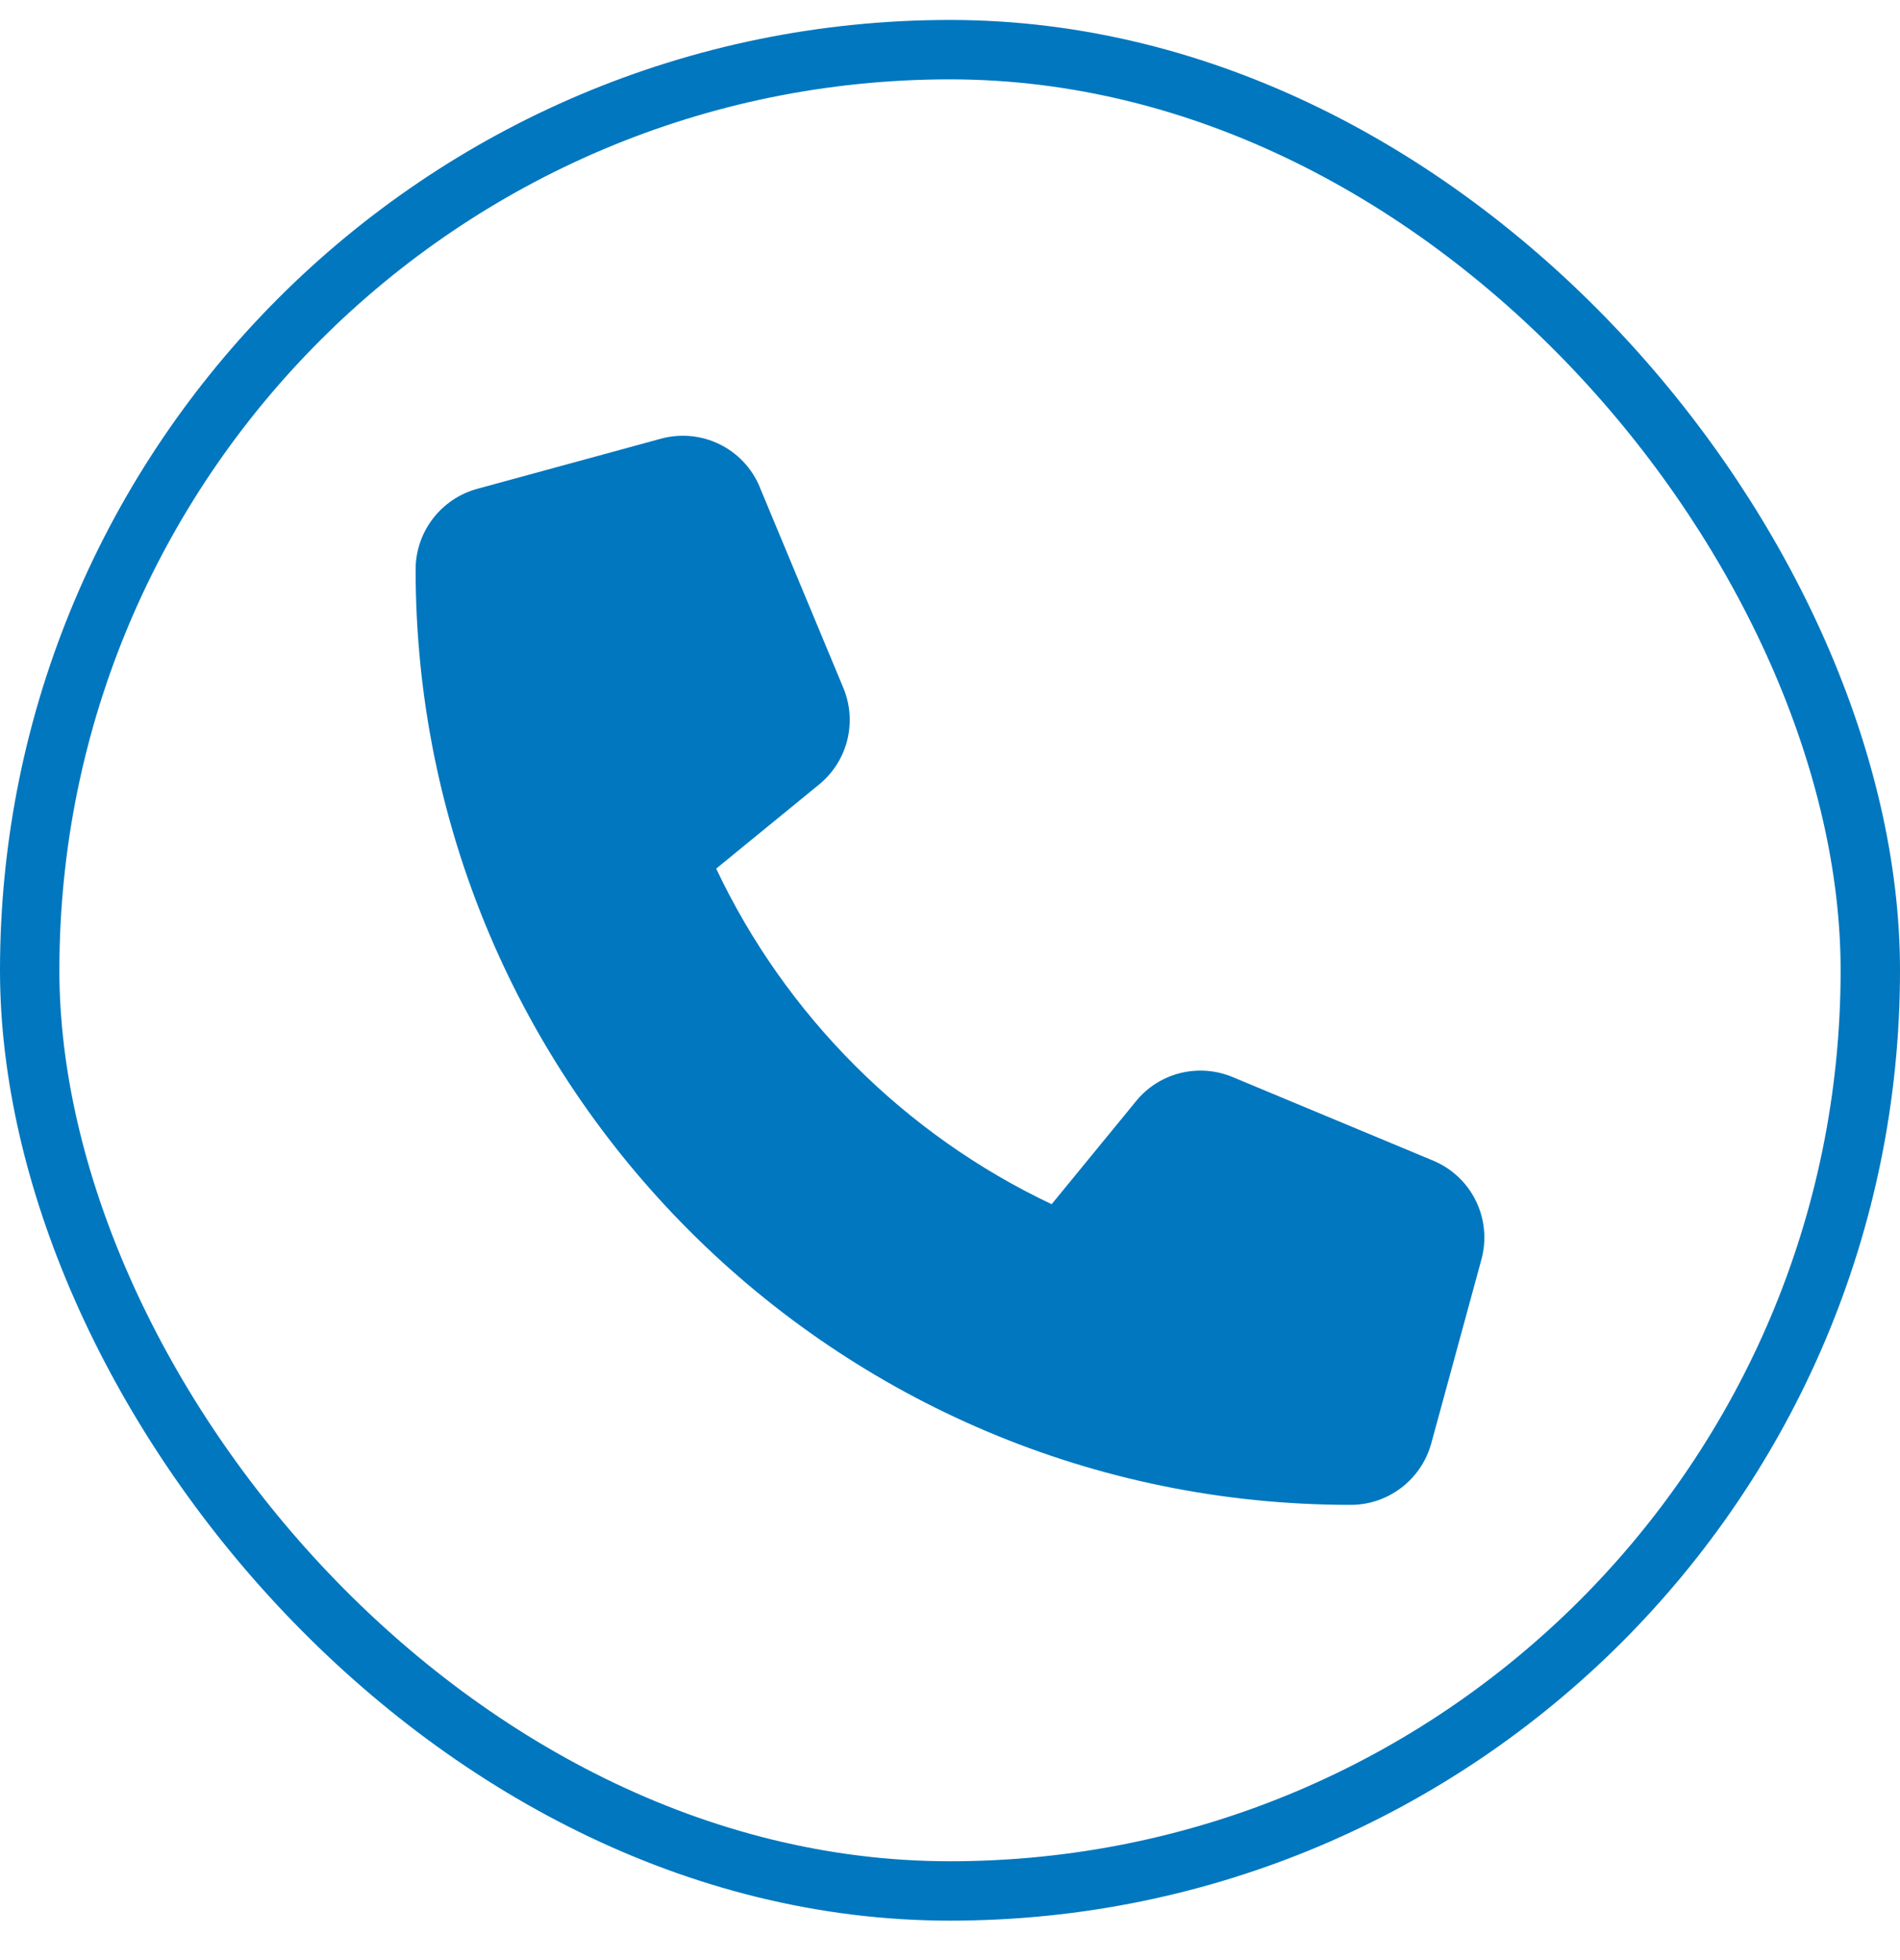 <svg width="32" height="33" viewBox="0 0 32 33" fill="none" xmlns="http://www.w3.org/2000/svg">
<rect x="0.5" y="0.836" width="31" height="31" rx="15.5" stroke="#0077BF"/>
<path d="M12.797 8.202C12.526 7.548 11.813 7.2 11.131 7.386L8.037 8.23C7.425 8.398 7 8.954 7 9.587C7 18.284 14.052 25.336 22.749 25.336C23.382 25.336 23.938 24.911 24.106 24.299L24.95 21.205C25.136 20.523 24.788 19.81 24.134 19.539L20.759 18.133C20.186 17.894 19.522 18.059 19.132 18.541L17.712 20.274C15.237 19.103 13.233 17.099 12.062 14.624L13.795 13.208C14.277 12.814 14.442 12.153 14.203 11.58L12.797 8.205V8.202Z" fill="#0077BF"/>
</svg>
